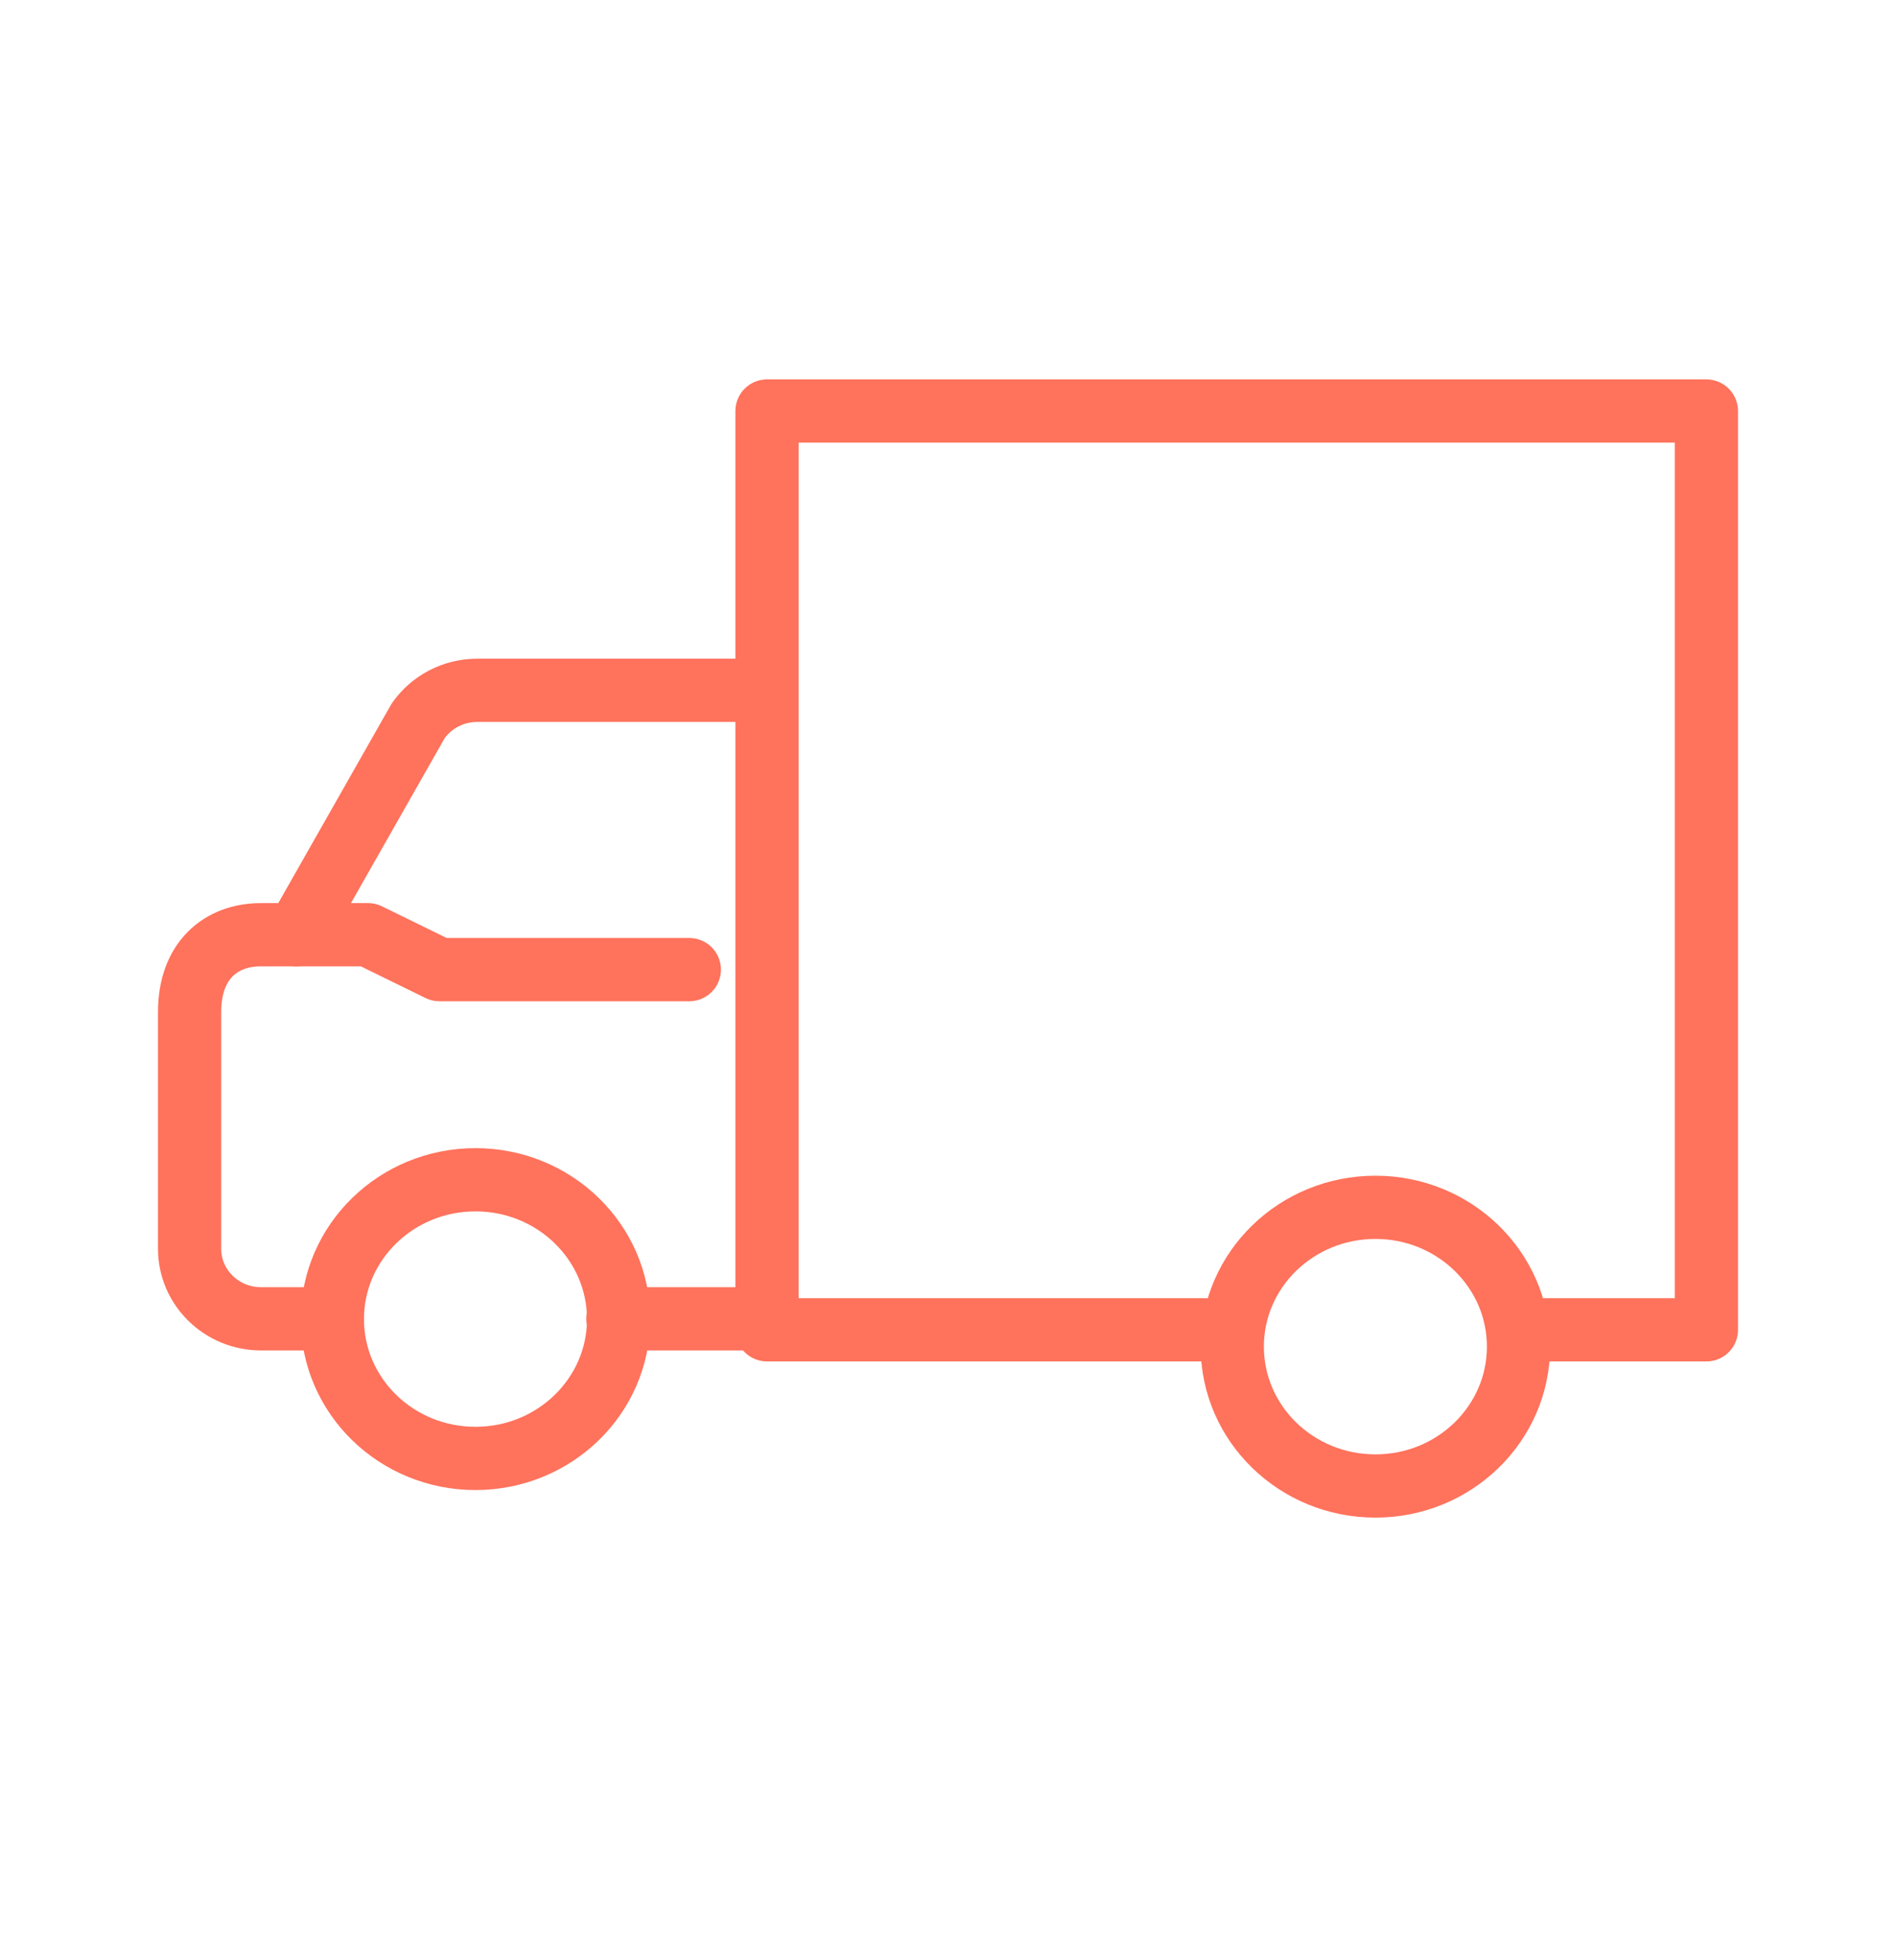 <svg width="30" height="31" viewBox="0 0 30 31" fill="none" xmlns="http://www.w3.org/2000/svg">
<path d="M12.037 10.917H7.55C7.177 10.917 6.828 11.098 6.617 11.399L4.694 14.782H4.129C3.494 14.782 3 15.192 3 16.002V19.75C3 20.359 3.506 20.856 4.129 20.856H5.259" stroke="#FF725C" stroke-miterlimit="10" stroke-linecap="round" stroke-linejoin="round"/>
<path d="M19.073 21.03H12.136V6.5H27V21.03H24.027" stroke="#FF725C" stroke-miterlimit="10" stroke-linecap="round" stroke-linejoin="round"/>
<path d="M7.523 23.064C6.273 23.064 5.259 22.078 5.259 20.861C5.259 19.644 6.273 18.657 7.523 18.657C8.774 18.657 9.788 19.644 9.788 20.861C9.788 22.078 8.774 23.064 7.523 23.064Z" stroke="#FF725C" stroke-miterlimit="10" stroke-linecap="round" stroke-linejoin="round"/>
<path d="M21.763 23.5C20.512 23.5 19.498 22.513 19.498 21.296C19.498 20.079 20.512 19.093 21.763 19.093C23.014 19.093 24.027 20.079 24.027 21.296C24.027 22.513 23.014 23.5 21.763 23.5Z" stroke="#FF725C" stroke-miterlimit="10" stroke-linecap="round" stroke-linejoin="round"/>
<path d="M12.037 20.856H9.777" stroke="#FF725C" stroke-miterlimit="10" stroke-linecap="round" stroke-linejoin="round"/>
<path d="M10.907 15.334H6.953L5.824 14.782H4.694" stroke="#FF725C" stroke-miterlimit="10" stroke-linecap="round" stroke-linejoin="round"/>
</svg>
